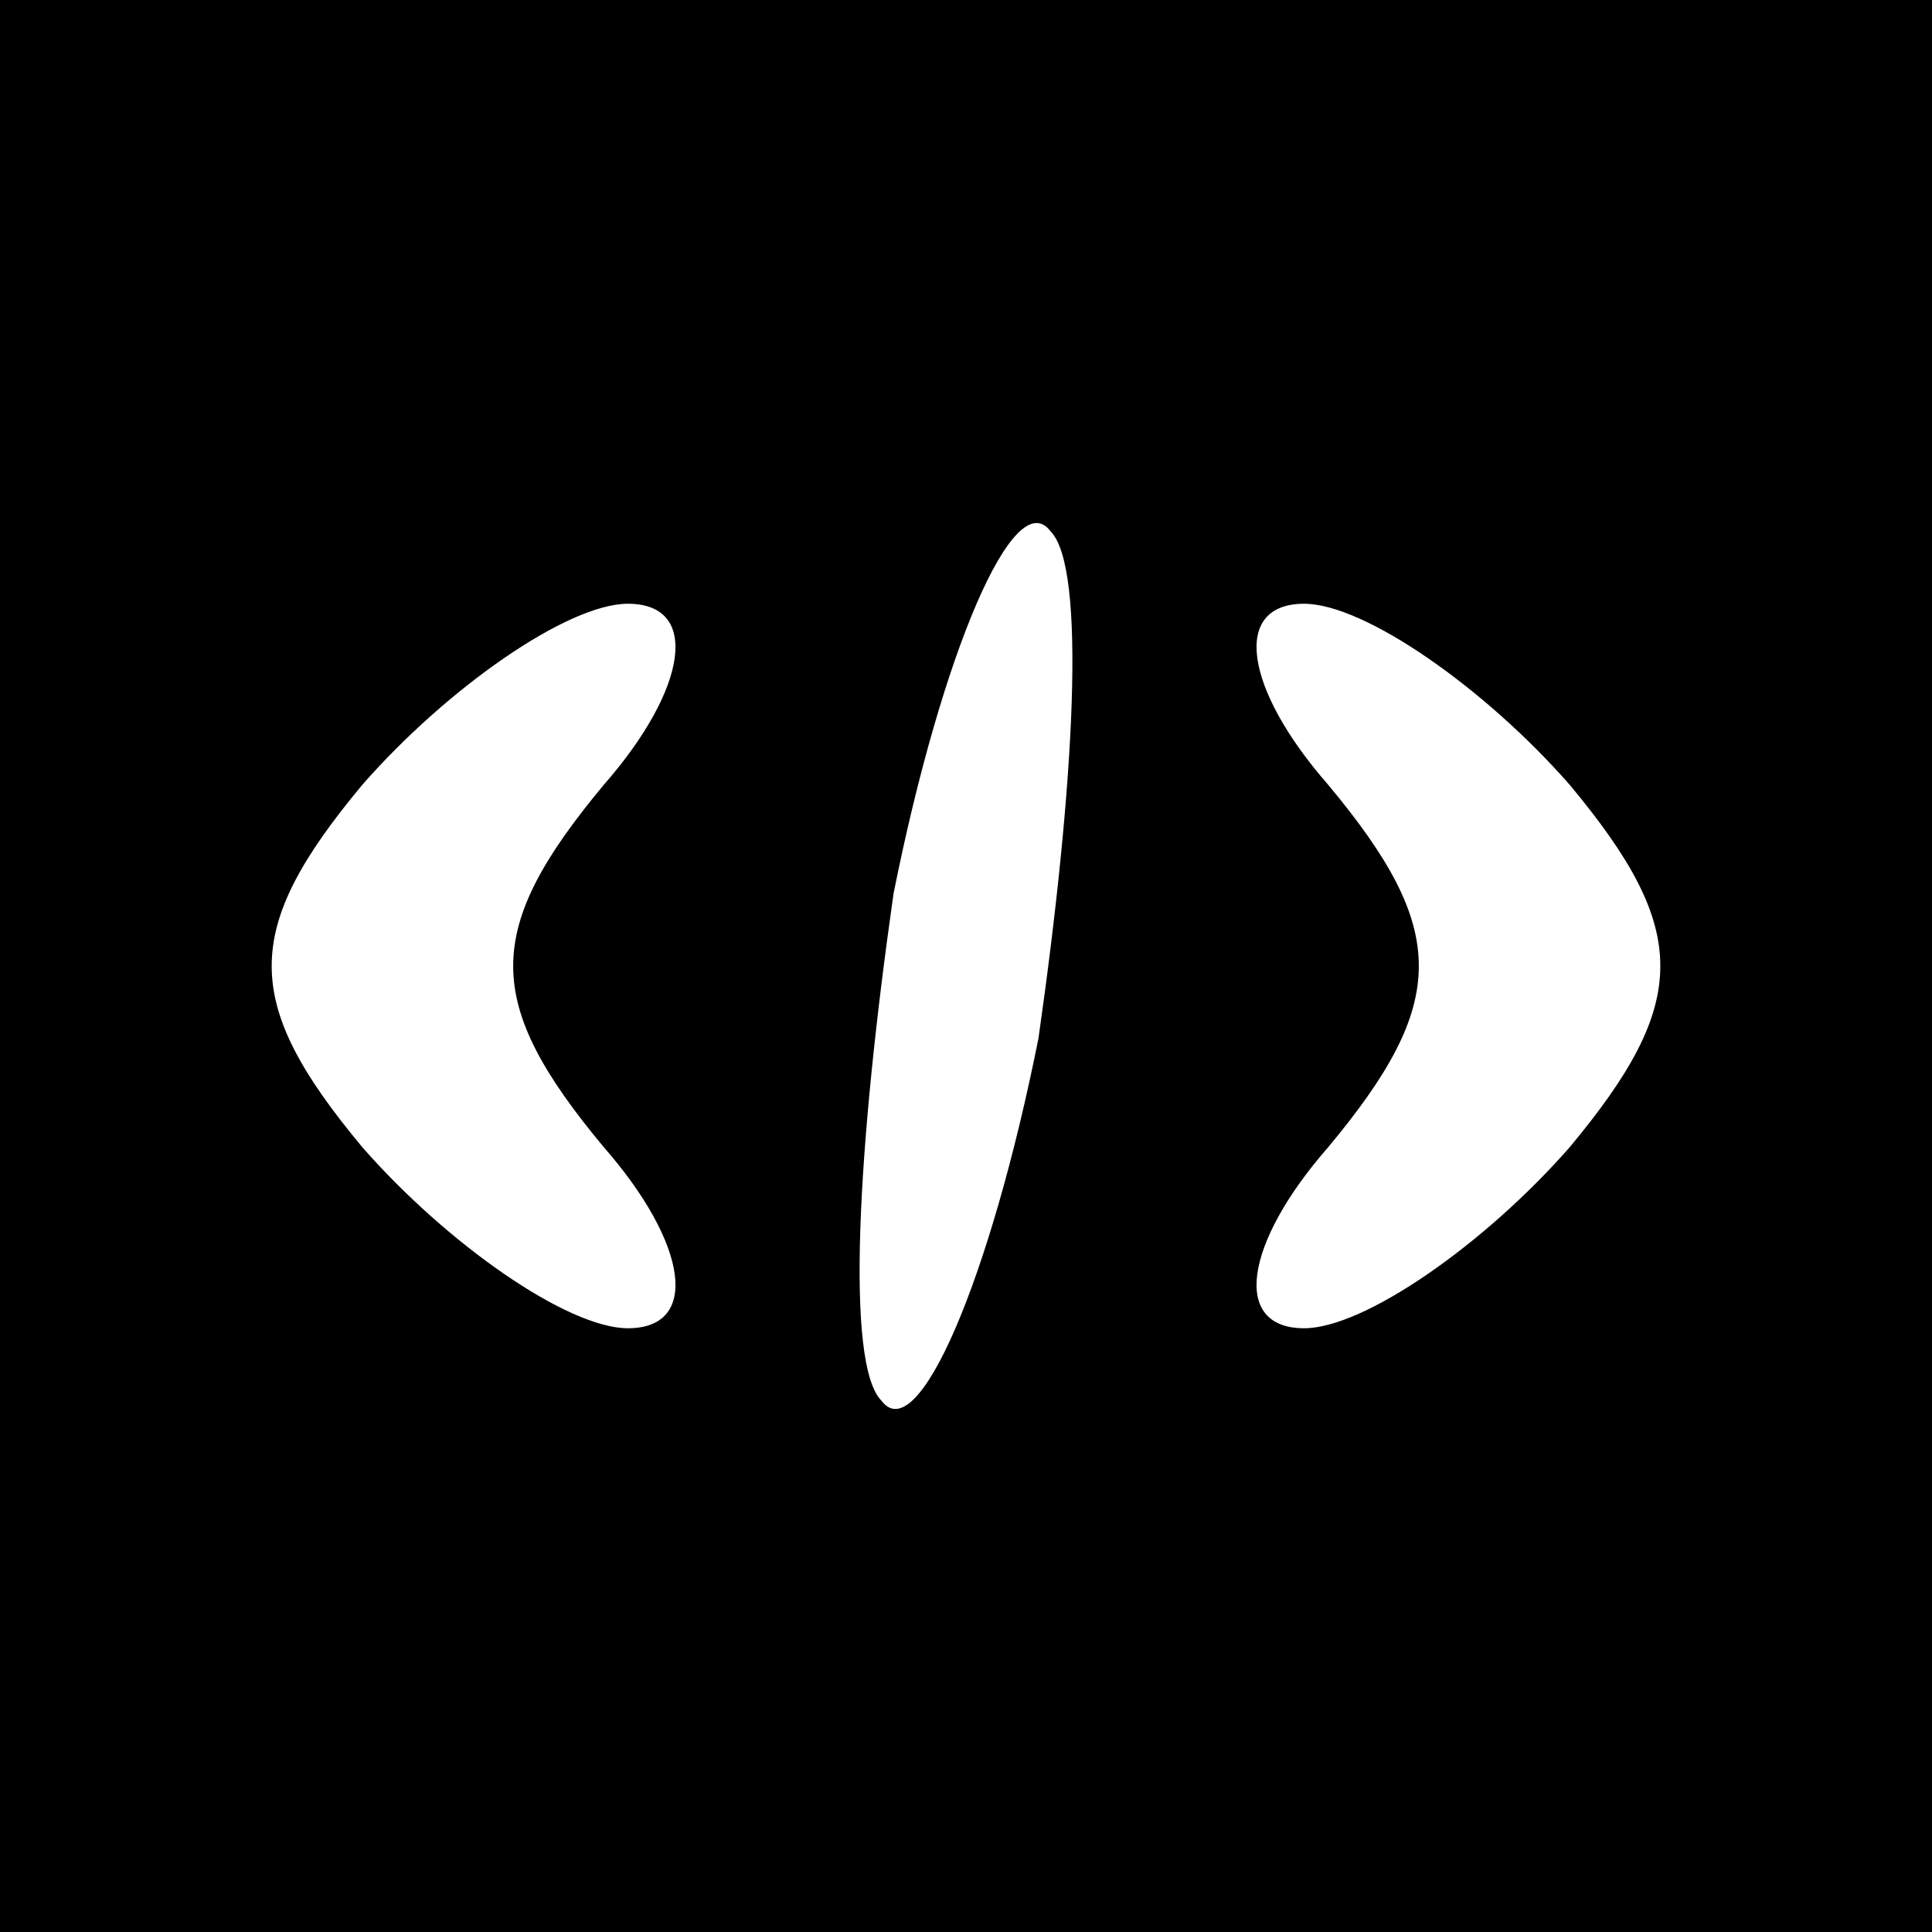 <?xml version="1.0" standalone="no"?>
<!DOCTYPE svg PUBLIC "-//W3C//DTD SVG 20010904//EN"
 "http://www.w3.org/TR/2001/REC-SVG-20010904/DTD/svg10.dtd">
<svg version="1.0" xmlns="http://www.w3.org/2000/svg"
 width="16pt" height="16pt" viewBox="0 0 16 16"
 preserveAspectRatio="xMidYMid meet">

<g transform="translate(0,16) scale(0.1,-0.1)"
fill="#000000" stroke="none">
<path d="M0 80 l0 -80 80 0 80 0 0 80 0 80 -80 0 -80 0 0 -80z m86 -6 c-4 -20
-10 -34 -13 -30 -3 3 -2 21 1 42 4 20 10 34 13 30 3 -3 2 -21 -1 -42z m-36 21
c-10 -12 -10 -18 0 -30 7 -8 8 -15 2 -15 -5 0 -15 7 -22 15 -10 12 -10 18 0
30 7 8 17 15 22 15 6 0 5 -7 -2 -15z m80 0 c10 -12 10 -18 0 -30 -7 -8 -17
-15 -22 -15 -6 0 -5 7 2 15 10 12 10 18 0 30 -7 8 -8 15 -2 15 5 0 15 -7 22
-15z"/>
</g>
</svg>
